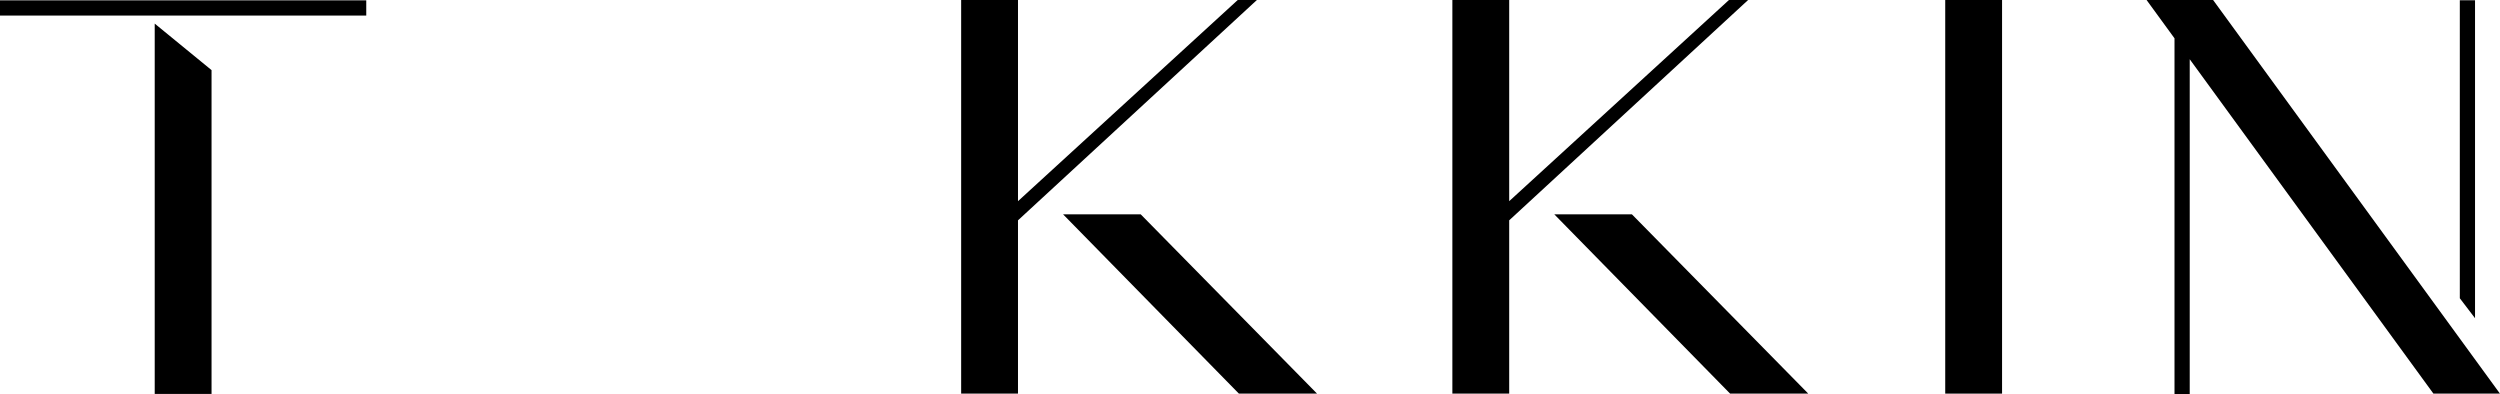 <svg xmlns="http://www.w3.org/2000/svg" width="664.746" height="104.814" viewBox="0 0 664.746 104.814">
  <g id="Group_21258" data-name="Group 21258" transform="translate(2131.346 -1518.093)">
    <rect id="_長方形_32907" width="15.112" height="104.662" transform="translate(-1614.112 1518.093)"/>
    <path id="_パス_33774" d="M333.417,0h-5.093L269.892,53.491V0H254.78V104.662h15.112V58.584Z" transform="translate(-1999.944 1518.093)"/>
    <path id="_パス_33775" d="M293.3,37.6H272.66l46.746,47.67h20.781Z" transform="translate(-1990.722 1537.485)"/>
    <path id="_パス_33776" d="M247.247,0h-5.093L183.722,53.491V0H168.61V104.662h15.112V58.584Z" transform="translate(-2044.386 1518.093)"/>
    <path id="_パス_33777" d="M207.134,37.6H186.49l46.746,47.67h20.781Z" transform="translate(-2035.164 1537.485)"/>
    <path id="_パス_33778" d="M27.14,4.14v98.478H42.252V16.508L27.14,4.14Z" transform="translate(-2117.348 1520.229)"/>
    <rect id="_長方形_32908" width="97.387" height="4.047" transform="translate(-2131.346 1518.184)"/>
    <path id="_パス_33779" d="M435.557.05H431.51V79.278l4.047,5.305Z" transform="translate(-1908.796 1518.119)"/>
    <path id="_パス_33780" d="M470.521,104.662,394.249,0H376.56l7.427,10.186v94.628h4.047V15.749l64.8,88.914h17.7Z" transform="translate(-1937.136 1518.093)"/>
  </g>
</svg>
